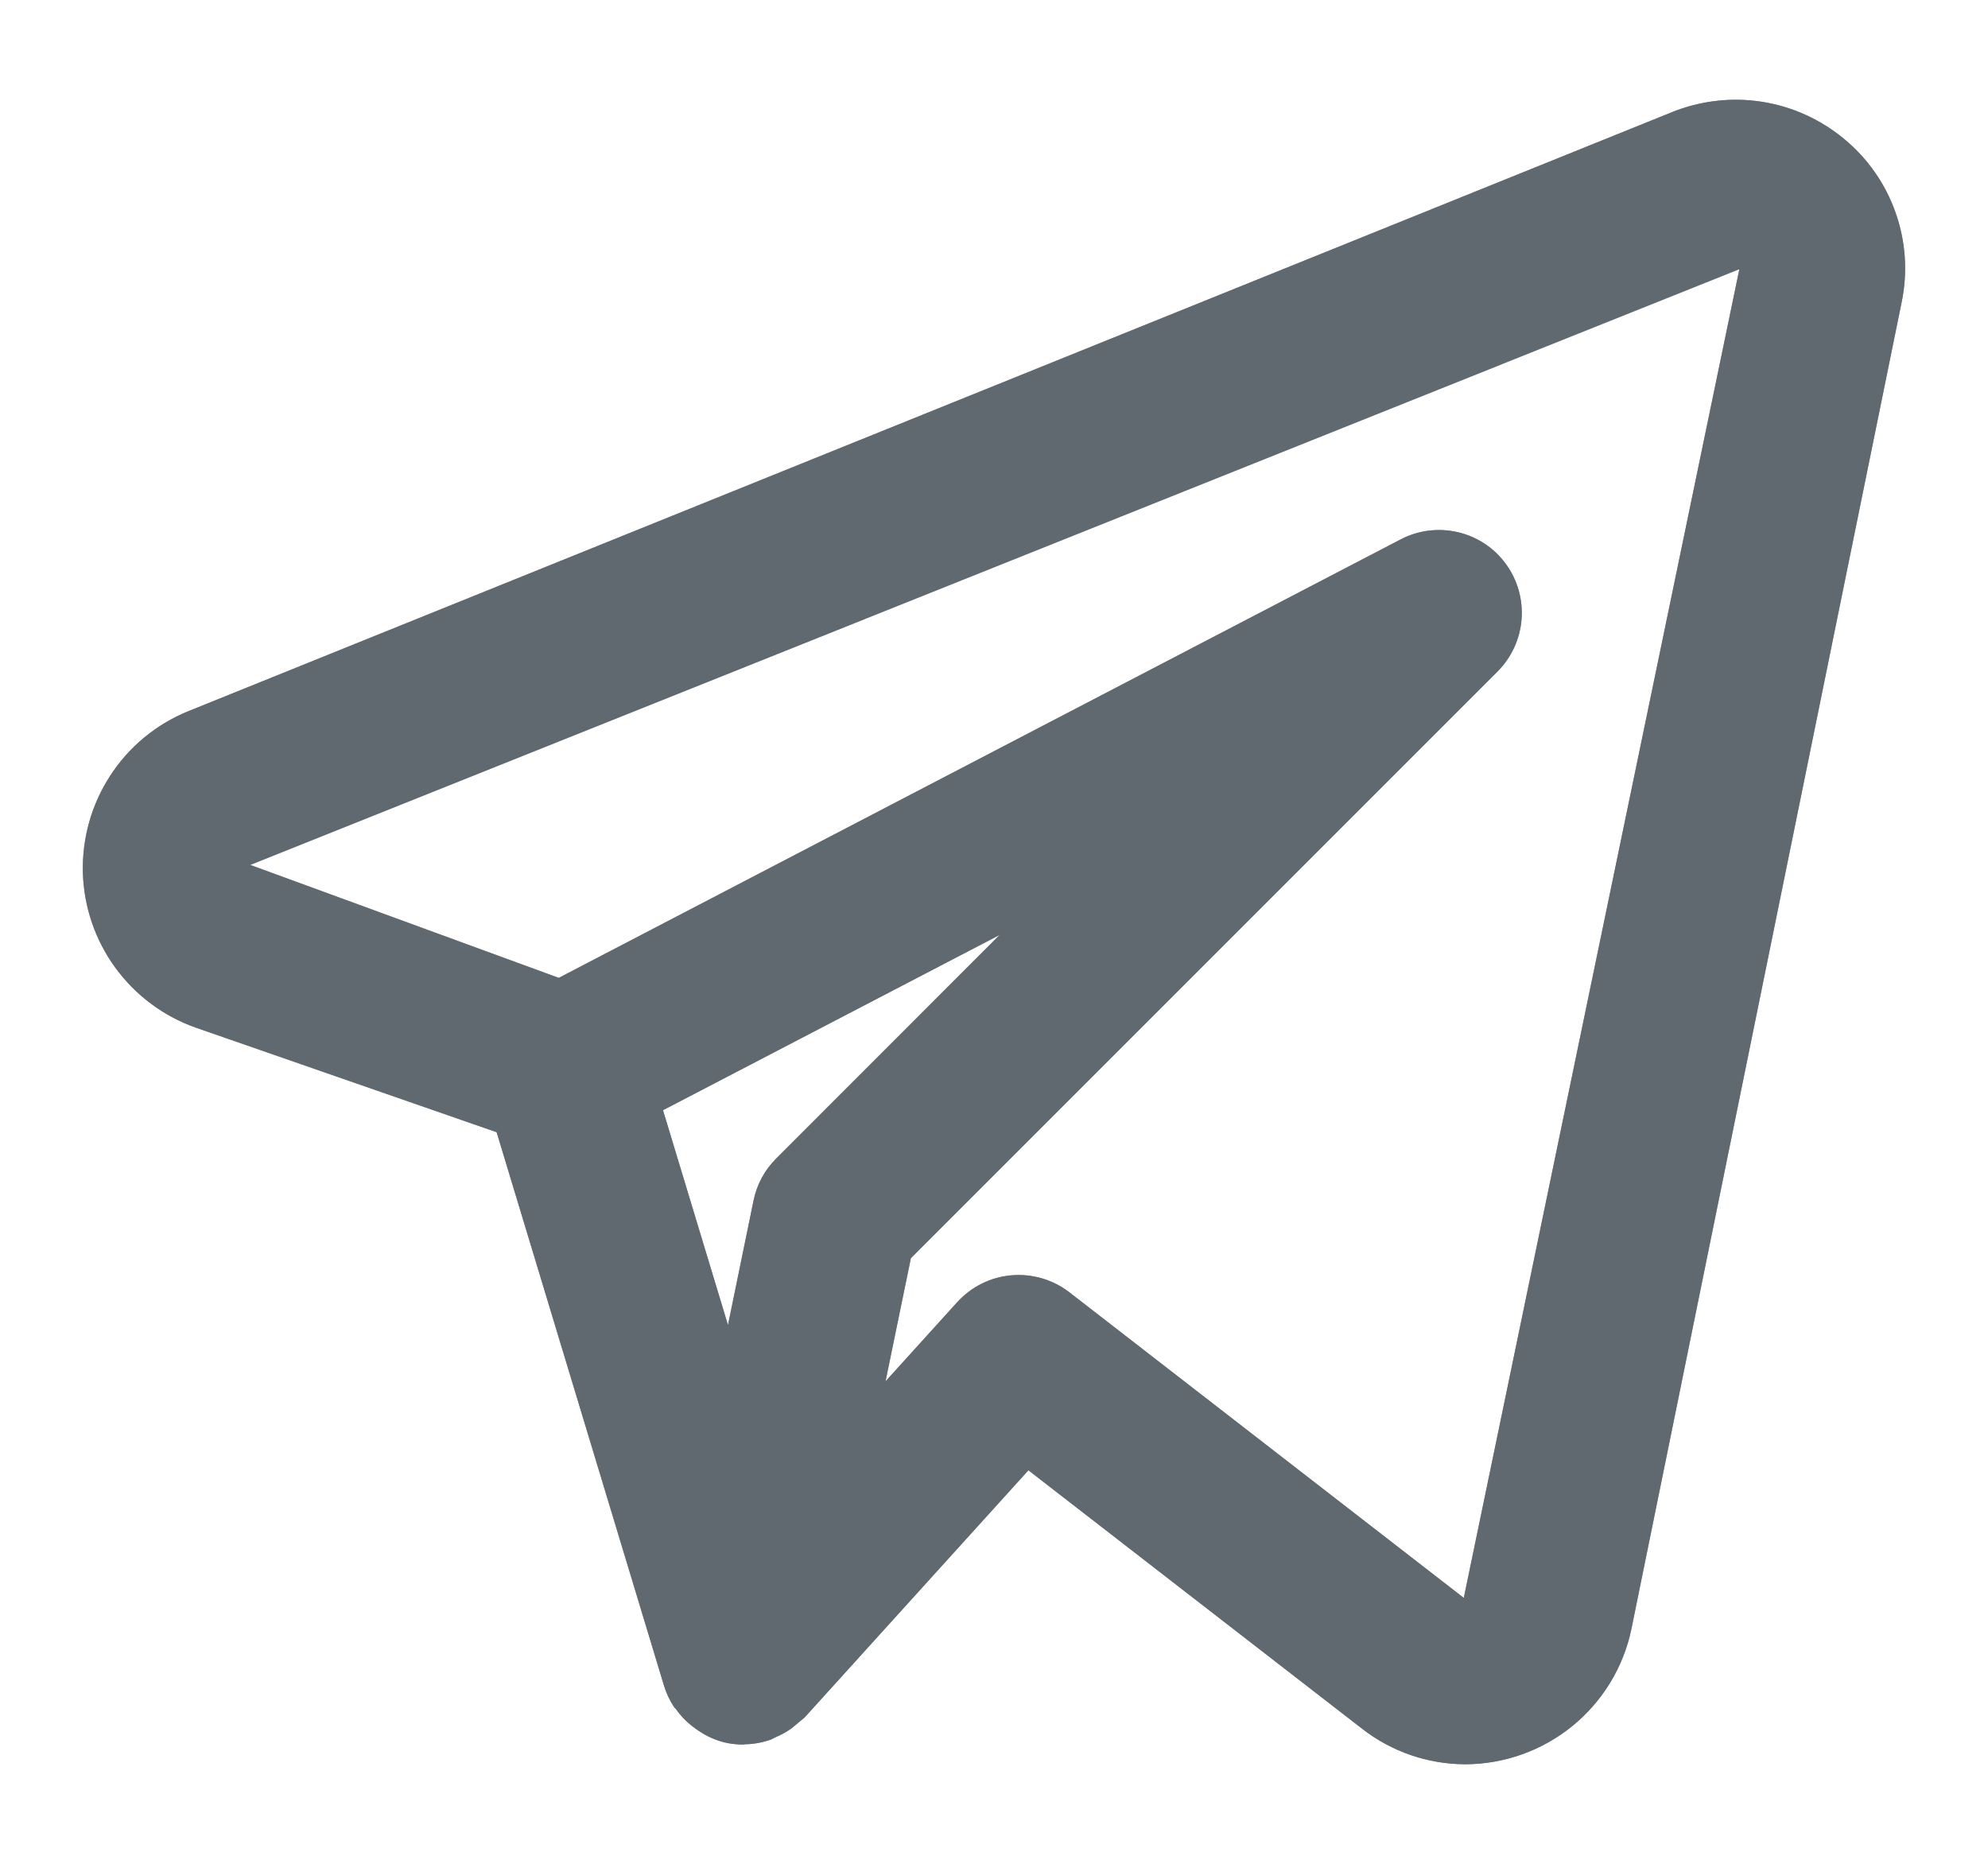 <svg width="16" height="15" viewBox="0 0 16 15" fill="none" xmlns="http://www.w3.org/2000/svg">
<path d="M14.843 1.119C14.653 0.961 14.424 0.857 14.18 0.819C13.936 0.781 13.687 0.81 13.458 0.902L1.51 5.726C1.255 5.831 1.037 6.011 0.887 6.243C0.736 6.475 0.66 6.747 0.667 7.023C0.675 7.299 0.766 7.566 0.929 7.789C1.092 8.012 1.319 8.181 1.58 8.272L3.997 9.112L5.344 13.566C5.362 13.626 5.389 13.683 5.423 13.735C5.428 13.743 5.435 13.749 5.441 13.756C5.48 13.811 5.527 13.86 5.582 13.9C5.597 13.912 5.612 13.923 5.628 13.933C5.691 13.975 5.761 14.006 5.835 14.024L5.843 14.025L5.848 14.027C5.892 14.036 5.937 14.04 5.982 14.04C5.987 14.04 5.991 14.038 5.995 14.038C6.063 14.037 6.131 14.025 6.196 14.003C6.211 13.998 6.224 13.99 6.238 13.983C6.286 13.963 6.332 13.938 6.374 13.907C6.408 13.879 6.442 13.85 6.476 13.822L8.277 11.833L10.964 13.914C11.201 14.098 11.492 14.198 11.792 14.199C12.106 14.198 12.41 14.09 12.654 13.892C12.898 13.693 13.066 13.418 13.13 13.11L15.305 2.432C15.355 2.192 15.338 1.943 15.256 1.711C15.175 1.48 15.032 1.275 14.843 1.119V1.119ZM6.247 9.324C6.154 9.416 6.091 9.534 6.065 9.661L5.859 10.664L5.336 8.935L8.046 7.524L6.247 9.324ZM11.781 12.86L8.606 10.4C8.473 10.298 8.307 10.249 8.139 10.264C7.972 10.278 7.817 10.356 7.704 10.48L7.127 11.117L7.331 10.126L12.053 5.404C12.165 5.291 12.234 5.142 12.246 4.983C12.258 4.824 12.213 4.666 12.119 4.538C12.025 4.409 11.888 4.319 11.733 4.283C11.578 4.247 11.415 4.267 11.273 4.341L4.497 7.87L2.014 6.961L13.999 2.166L11.781 12.86Z" fill="#090A0B"/>
<path d="M14.843 1.119C14.653 0.961 14.424 0.857 14.18 0.819C13.936 0.781 13.687 0.81 13.458 0.902L1.51 5.726C1.255 5.831 1.037 6.011 0.887 6.243C0.736 6.475 0.66 6.747 0.667 7.023C0.675 7.299 0.766 7.566 0.929 7.789C1.092 8.012 1.319 8.181 1.58 8.272L3.997 9.112L5.344 13.566C5.362 13.626 5.389 13.683 5.423 13.735C5.428 13.743 5.435 13.749 5.441 13.756C5.48 13.811 5.527 13.86 5.582 13.9C5.597 13.912 5.612 13.923 5.628 13.933C5.691 13.975 5.761 14.006 5.835 14.024L5.843 14.025L5.848 14.027C5.892 14.036 5.937 14.04 5.982 14.04C5.987 14.04 5.991 14.038 5.995 14.038C6.063 14.037 6.131 14.025 6.196 14.003C6.211 13.998 6.224 13.99 6.238 13.983C6.286 13.963 6.332 13.938 6.374 13.907C6.408 13.879 6.442 13.85 6.476 13.822L8.277 11.833L10.964 13.914C11.201 14.098 11.492 14.198 11.792 14.199C12.106 14.198 12.41 14.09 12.654 13.892C12.898 13.693 13.066 13.418 13.13 13.11L15.305 2.432C15.355 2.192 15.338 1.943 15.256 1.711C15.175 1.48 15.032 1.275 14.843 1.119V1.119ZM6.247 9.324C6.154 9.416 6.091 9.534 6.065 9.661L5.859 10.664L5.336 8.935L8.046 7.524L6.247 9.324ZM11.781 12.86L8.606 10.4C8.473 10.298 8.307 10.249 8.139 10.264C7.972 10.278 7.817 10.356 7.704 10.48L7.127 11.117L7.331 10.126L12.053 5.404C12.165 5.291 12.234 5.142 12.246 4.983C12.258 4.824 12.213 4.666 12.119 4.538C12.025 4.409 11.888 4.319 11.733 4.283C11.578 4.247 11.415 4.267 11.273 4.341L4.497 7.87L2.014 6.961L13.999 2.166L11.781 12.86Z" fill="#D0E0F0" fill-opacity="0.44"/>
</svg>

